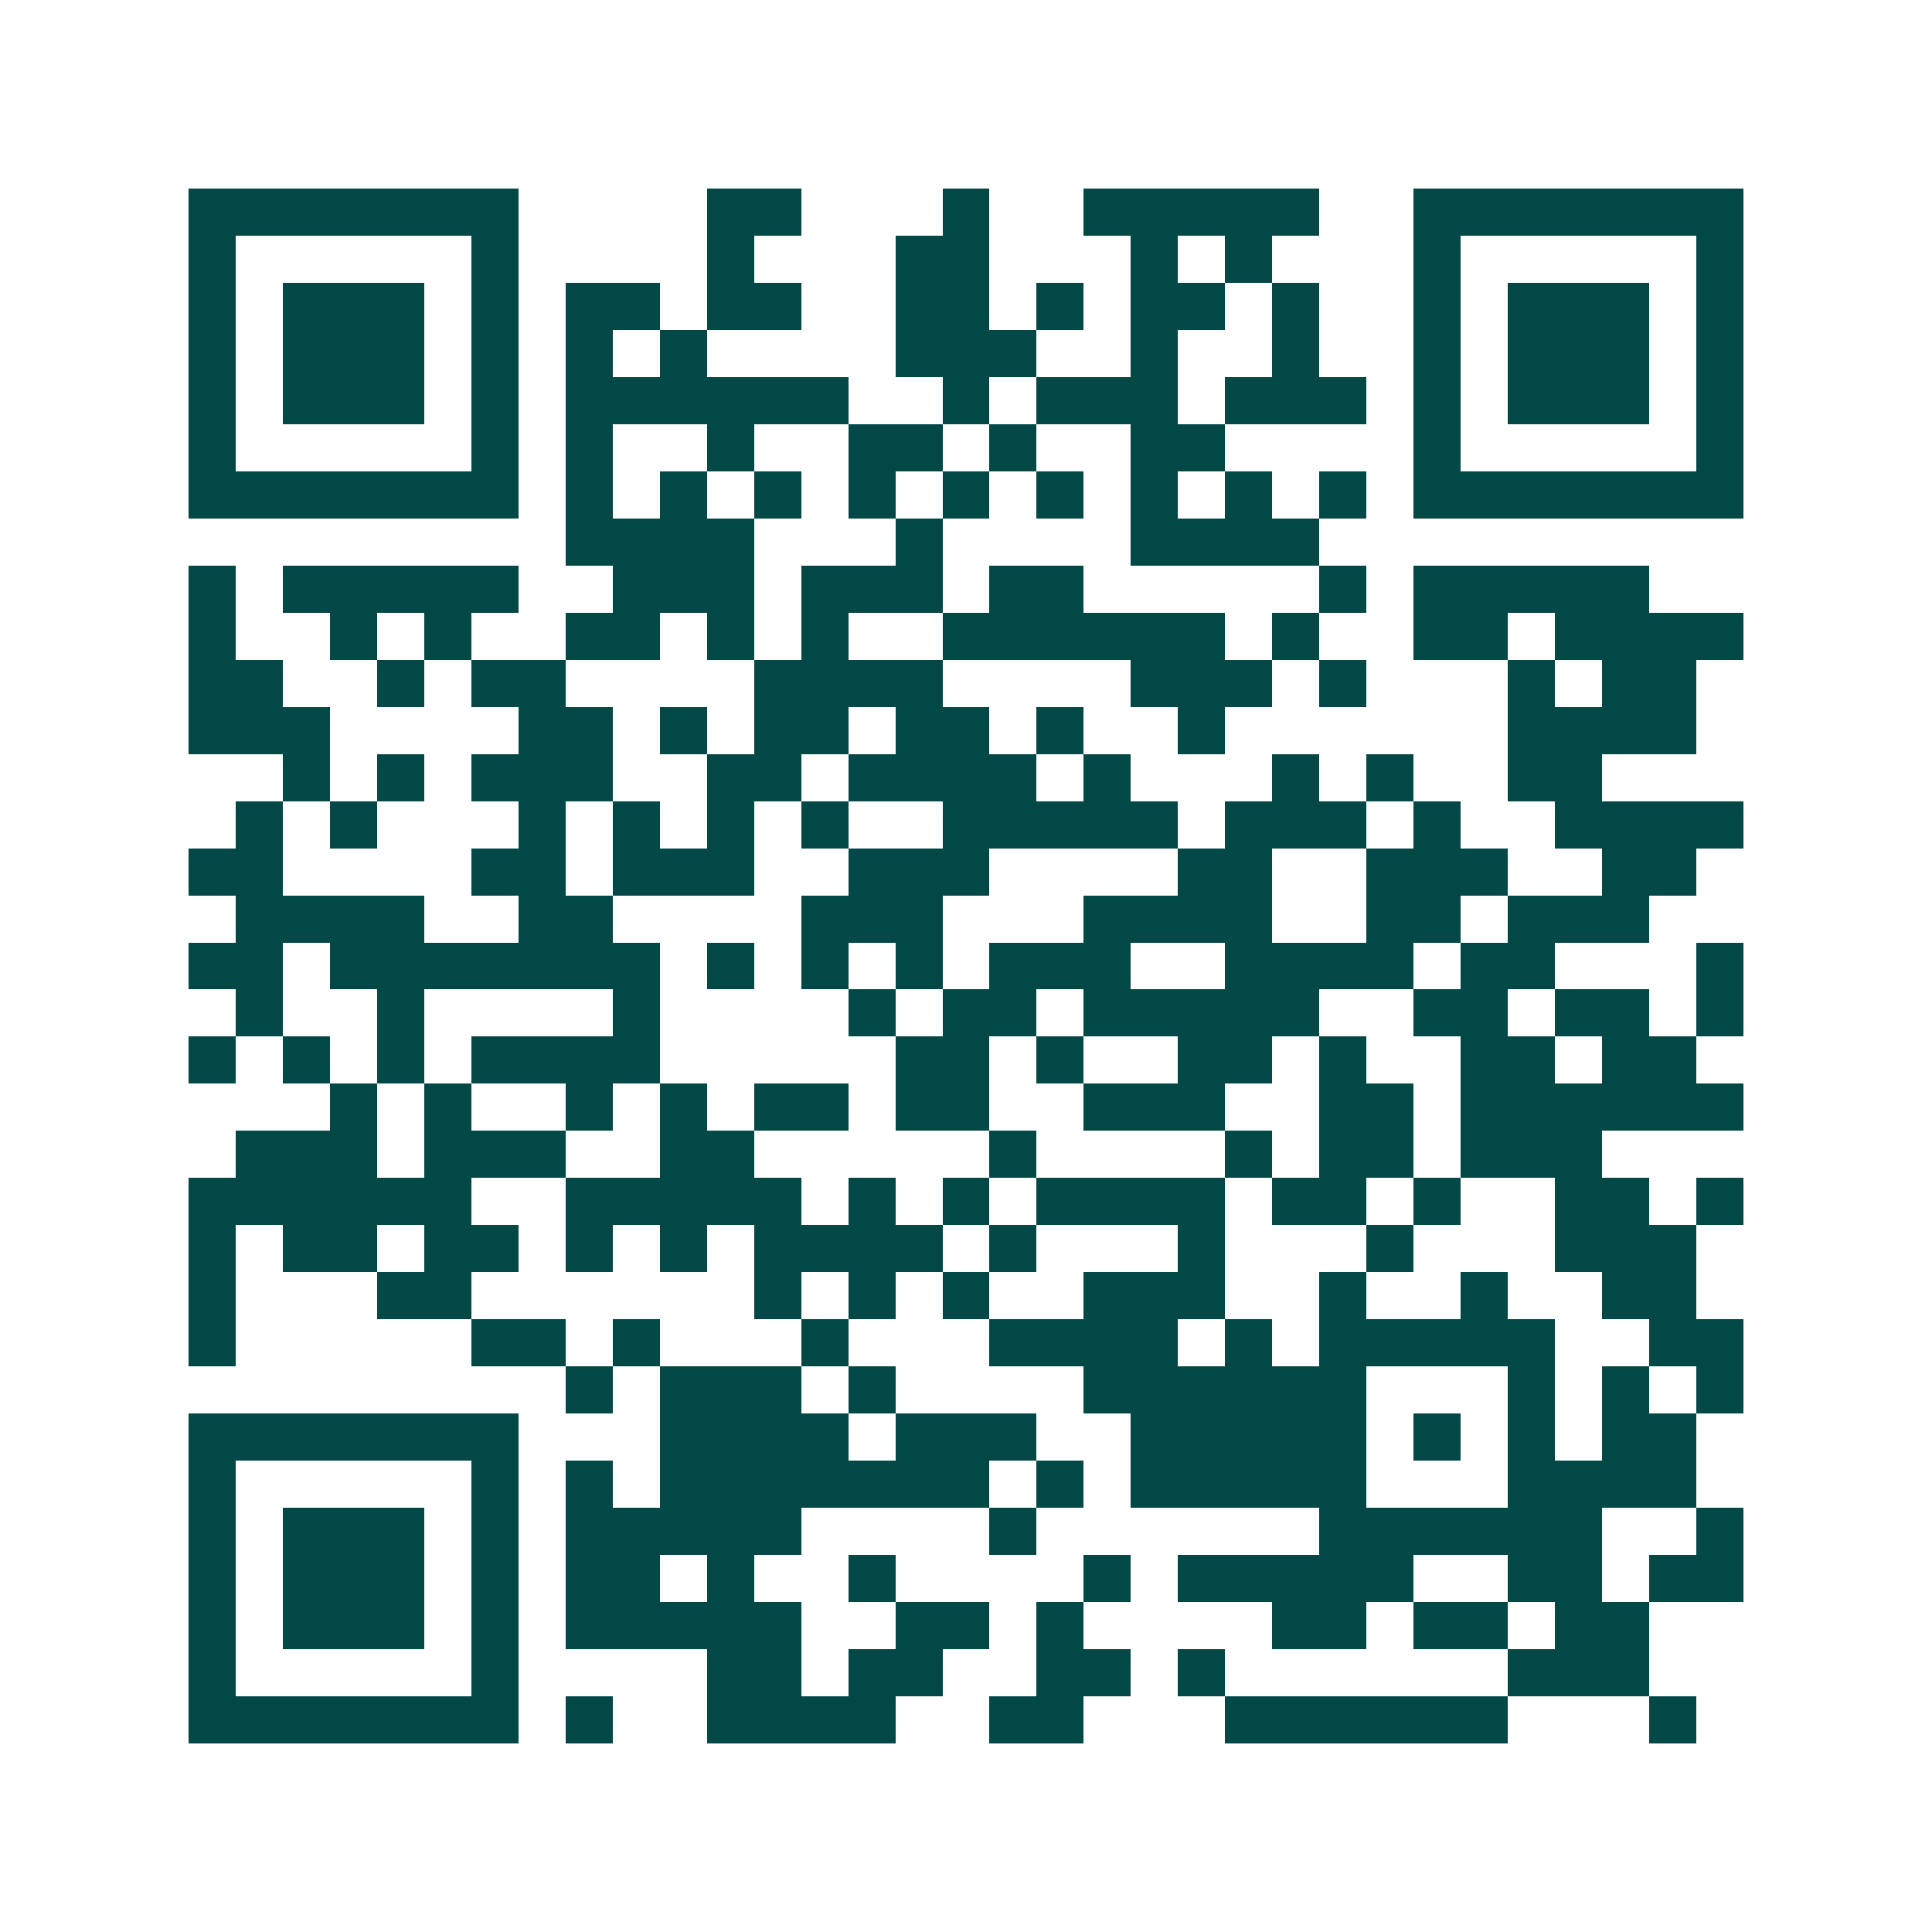 <svg xmlns="http://www.w3.org/2000/svg" width="200" height="200" viewBox="0 0 41 41" shape-rendering="crispEdges"><path fill="#ffffff" d="M0 0h41v41H0z"/><path stroke="#014847" d="M4 4.5h7m4 0h2m3 0h1m2 0h5m2 0h7M4 5.5h1m5 0h1m4 0h1m3 0h2m3 0h1m1 0h1m3 0h1m5 0h1M4 6.5h1m1 0h3m1 0h1m1 0h2m1 0h2m2 0h2m1 0h1m1 0h2m1 0h1m2 0h1m1 0h3m1 0h1M4 7.5h1m1 0h3m1 0h1m1 0h1m1 0h1m4 0h3m2 0h1m2 0h1m2 0h1m1 0h3m1 0h1M4 8.5h1m1 0h3m1 0h1m1 0h6m2 0h1m1 0h3m1 0h3m1 0h1m1 0h3m1 0h1M4 9.5h1m5 0h1m1 0h1m2 0h1m2 0h2m1 0h1m2 0h2m4 0h1m5 0h1M4 10.5h7m1 0h1m1 0h1m1 0h1m1 0h1m1 0h1m1 0h1m1 0h1m1 0h1m1 0h1m1 0h7M12 11.5h4m3 0h1m4 0h4M4 12.5h1m1 0h5m2 0h3m1 0h3m1 0h2m5 0h1m1 0h5M4 13.5h1m2 0h1m1 0h1m2 0h2m1 0h1m1 0h1m2 0h6m1 0h1m2 0h2m1 0h4M4 14.5h2m2 0h1m1 0h2m4 0h4m4 0h3m1 0h1m3 0h1m1 0h2M4 15.5h3m4 0h2m1 0h1m1 0h2m1 0h2m1 0h1m2 0h1m6 0h4M6 16.5h1m1 0h1m1 0h3m2 0h2m1 0h4m1 0h1m3 0h1m1 0h1m2 0h2M5 17.5h1m1 0h1m3 0h1m1 0h1m1 0h1m1 0h1m2 0h5m1 0h3m1 0h1m2 0h4M4 18.5h2m4 0h2m1 0h3m2 0h3m4 0h2m2 0h3m2 0h2M5 19.5h4m2 0h2m4 0h3m3 0h4m2 0h2m1 0h3M4 20.5h2m1 0h7m1 0h1m1 0h1m1 0h1m1 0h3m2 0h4m1 0h2m3 0h1M5 21.5h1m2 0h1m4 0h1m4 0h1m1 0h2m1 0h5m2 0h2m1 0h2m1 0h1M4 22.5h1m1 0h1m1 0h1m1 0h4m5 0h2m1 0h1m2 0h2m1 0h1m2 0h2m1 0h2M7 23.5h1m1 0h1m2 0h1m1 0h1m1 0h2m1 0h2m2 0h3m2 0h2m1 0h6M5 24.5h3m1 0h3m2 0h2m5 0h1m4 0h1m1 0h2m1 0h3M4 25.5h6m2 0h5m1 0h1m1 0h1m1 0h4m1 0h2m1 0h1m2 0h2m1 0h1M4 26.5h1m1 0h2m1 0h2m1 0h1m1 0h1m1 0h4m1 0h1m3 0h1m3 0h1m3 0h3M4 27.5h1m3 0h2m6 0h1m1 0h1m1 0h1m2 0h3m2 0h1m2 0h1m2 0h2M4 28.5h1m5 0h2m1 0h1m3 0h1m3 0h4m1 0h1m1 0h5m2 0h2M12 29.5h1m1 0h3m1 0h1m4 0h6m3 0h1m1 0h1m1 0h1M4 30.5h7m3 0h4m1 0h3m2 0h5m1 0h1m1 0h1m1 0h2M4 31.5h1m5 0h1m1 0h1m1 0h7m1 0h1m1 0h5m3 0h4M4 32.5h1m1 0h3m1 0h1m1 0h5m4 0h1m6 0h6m2 0h1M4 33.5h1m1 0h3m1 0h1m1 0h2m1 0h1m2 0h1m4 0h1m1 0h5m2 0h2m1 0h2M4 34.5h1m1 0h3m1 0h1m1 0h5m2 0h2m1 0h1m4 0h2m1 0h2m1 0h2M4 35.5h1m5 0h1m4 0h2m1 0h2m2 0h2m1 0h1m6 0h3M4 36.5h7m1 0h1m2 0h4m2 0h2m3 0h6m3 0h1"/></svg>
